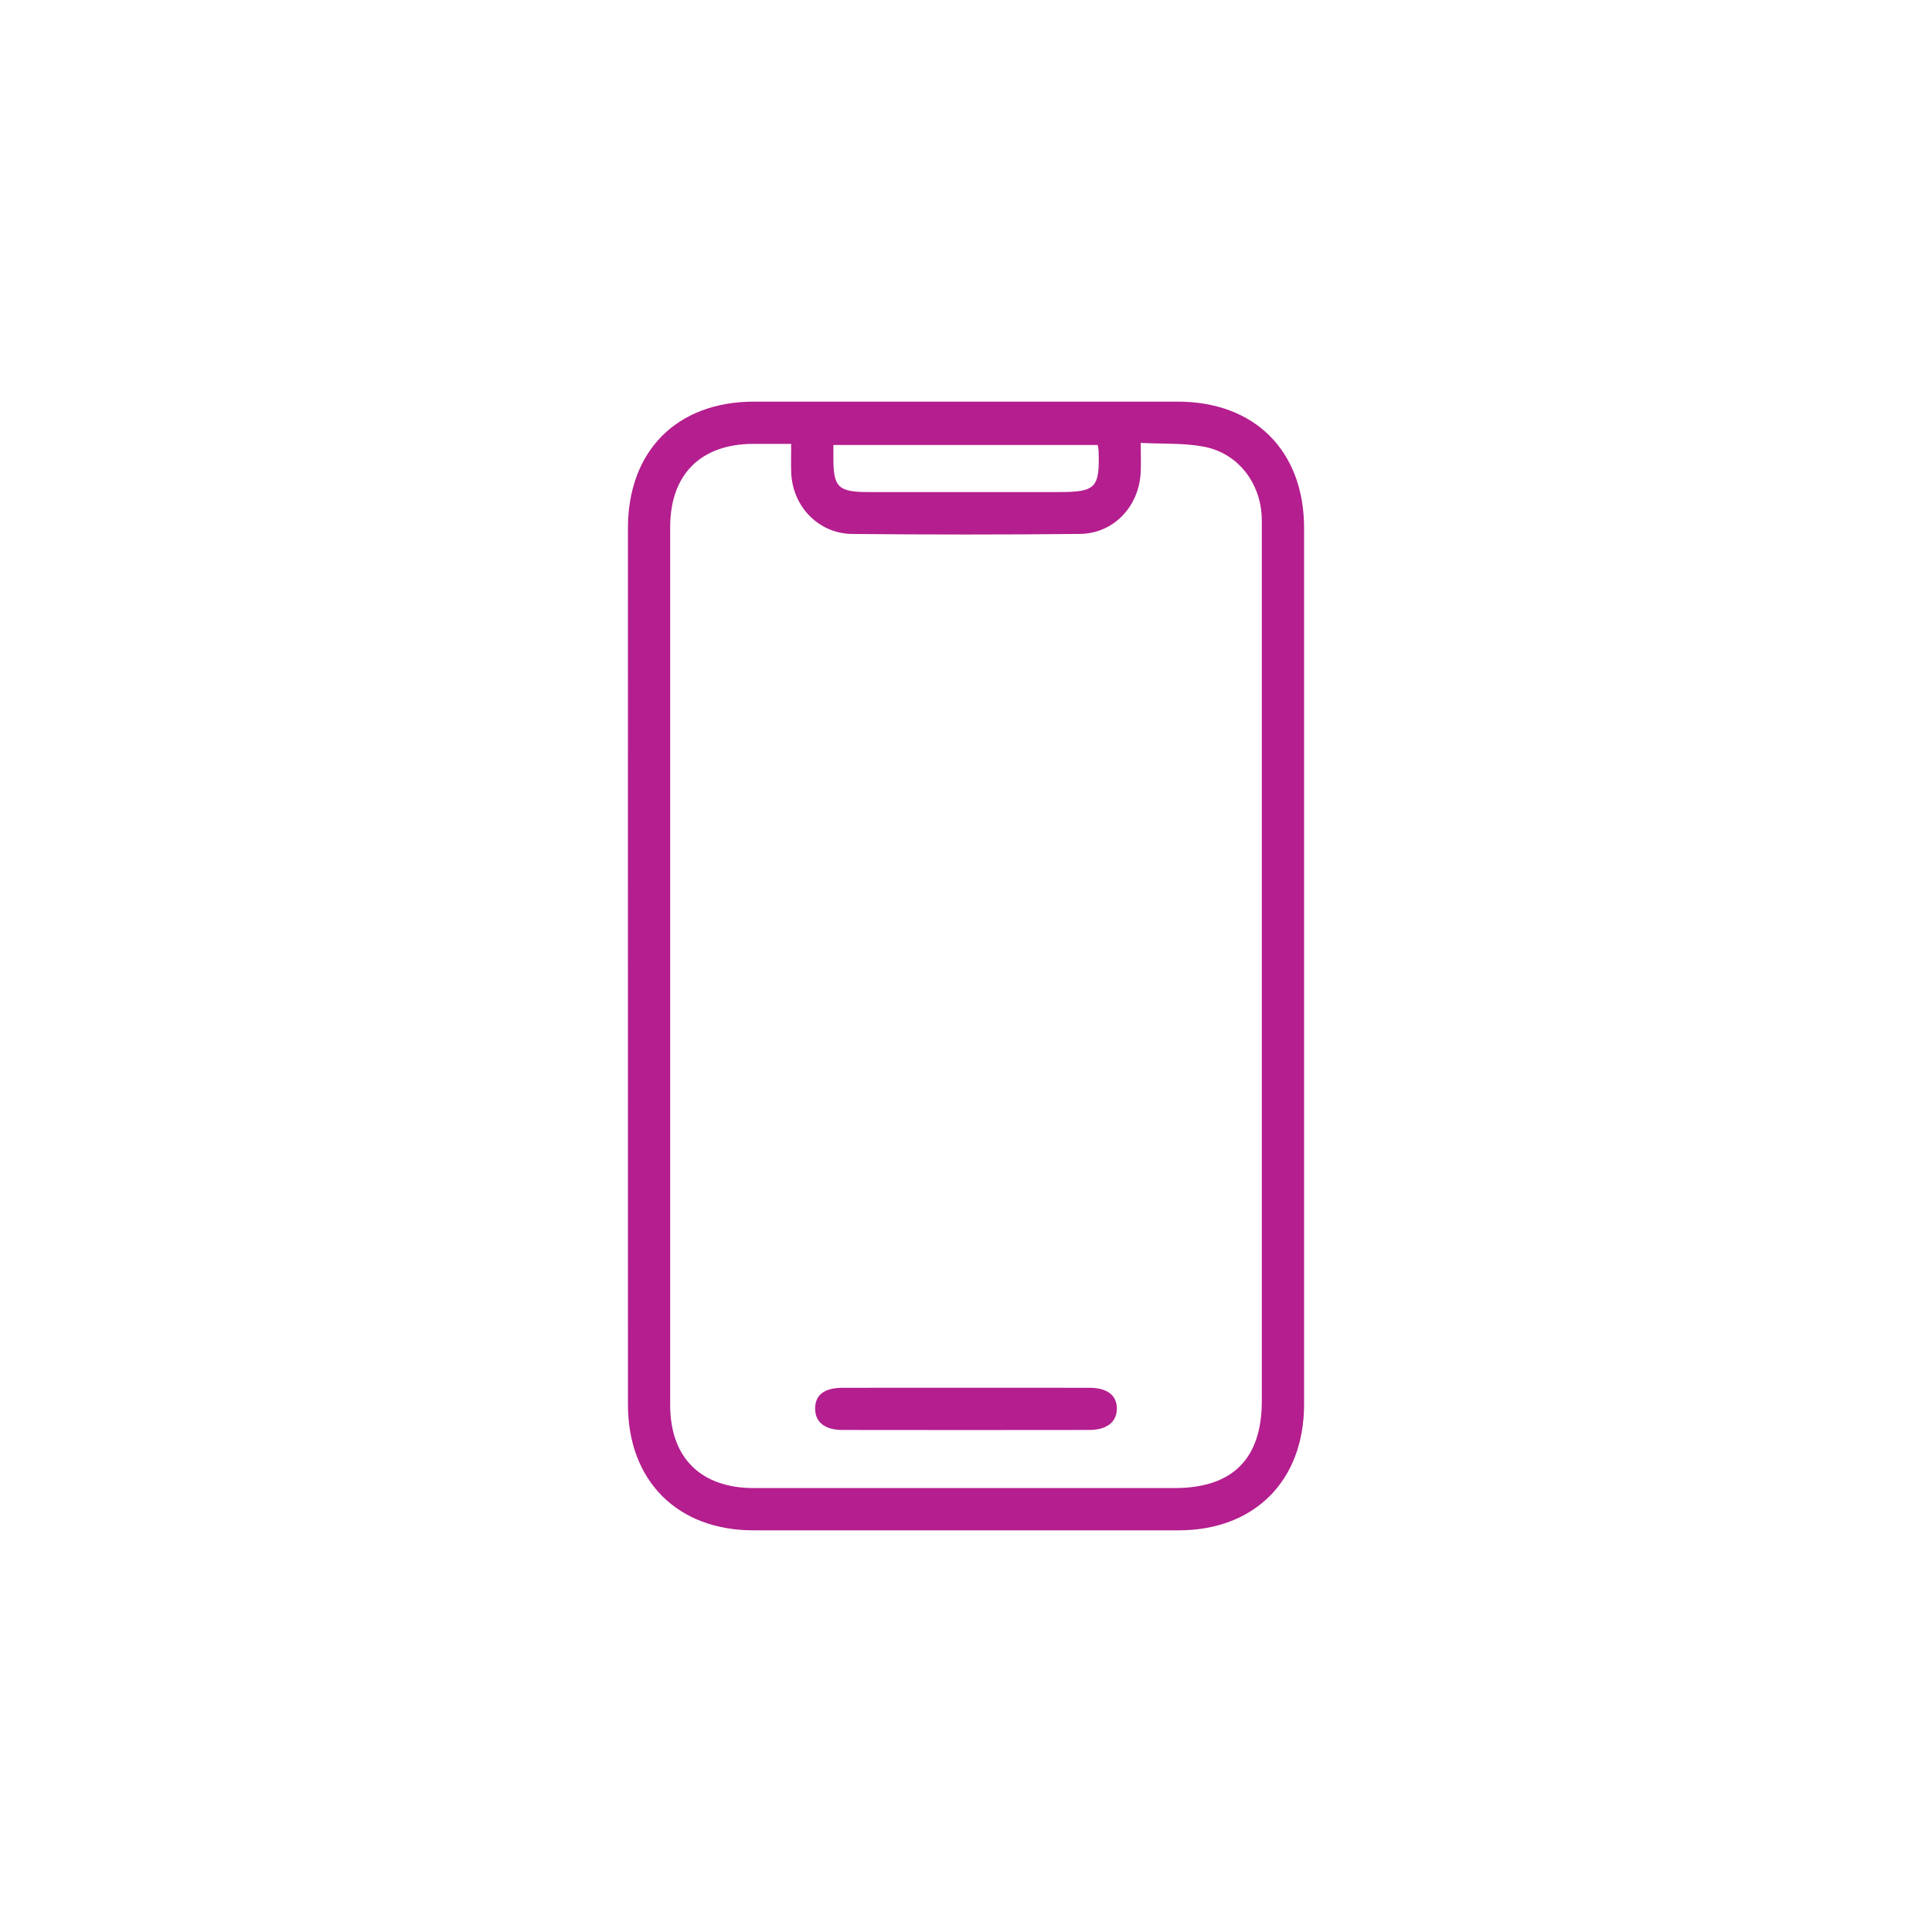 <?xml version="1.0" encoding="UTF-8"?>
<svg xmlns="http://www.w3.org/2000/svg" version="1.1" viewBox="0 0 100 100">
  <defs>
    <style>
      .cls-1 {
        fill: #b41e8e;
      }
    </style>
  </defs>
  <!-- Generator: Adobe Illustrator 28.7.1, SVG Export Plug-In . SVG Version: 1.2.0 Build 142)  -->
  <g>
    <g id="Layer_1">
      <g>
        <path class="cls-1" d="M32.501,49.984c-0-7.548-.002-15.096.001-22.644.001-4.004,2.536-6.55,6.52-6.551,7.314-.002,14.628-.002,21.941 0,3.985.001,6.535,2.552,6.536,6.542.002,15.122.002,30.244-0,45.366-.001,3.94-2.563,6.511-6.487,6.513-7.34.003-14.68.003-22.019 0-3.93-.001-6.488-2.564-6.49-6.504-.003-7.574-.001-15.148-.001-22.722ZM40.952,22.975c-.716,0-1.336-.001-1.956 0-2.727.004-4.308,1.58-4.308,4.311-.002,15.147-.002,30.294 0,45.441 0,2.724,1.585,4.295,4.325,4.295,7.261.002,14.523.001,21.784 0,2.999-0,4.514-1.512,4.514-4.504 0-15.017 0-30.034-0-45.051-0-.234.004-.469-.005-.703-.067-1.777-1.232-3.302-2.974-3.639-1.049-.203-2.15-.141-3.288-.201,0,.612.02,1.077-.004,1.541-.09,1.761-1.406,3.152-3.141,3.171-3.929.041-7.86.04-11.789.002-1.739-.017-3.079-1.414-3.156-3.152-.02-.466-.003-.933-.003-1.513ZM56.817,23.033h-13.68c0,.237.001.417-0.0.597-.012,1.598.229,1.839,1.841,1.839,3.273 0,6.545 0,9.818 0,1.929-0,2.135-.214,2.065-2.16-.003-.075-.023-.15-.043-.276Z"/>
        <path class="cls-1" d="M50,71.83c2.133 0,4.265-.004,6.398.002.92.003,1.413.392,1.41,1.083-.003.683-.515,1.097-1.417,1.099-4.265.006-8.531.007-12.796-0-.907-.001-1.405-.412-1.404-1.106.001-.704.472-1.073,1.41-1.076,2.133-.006,4.265-.002,6.398-.002Z"/>
      </g>
    </g>
  </g>
</svg>